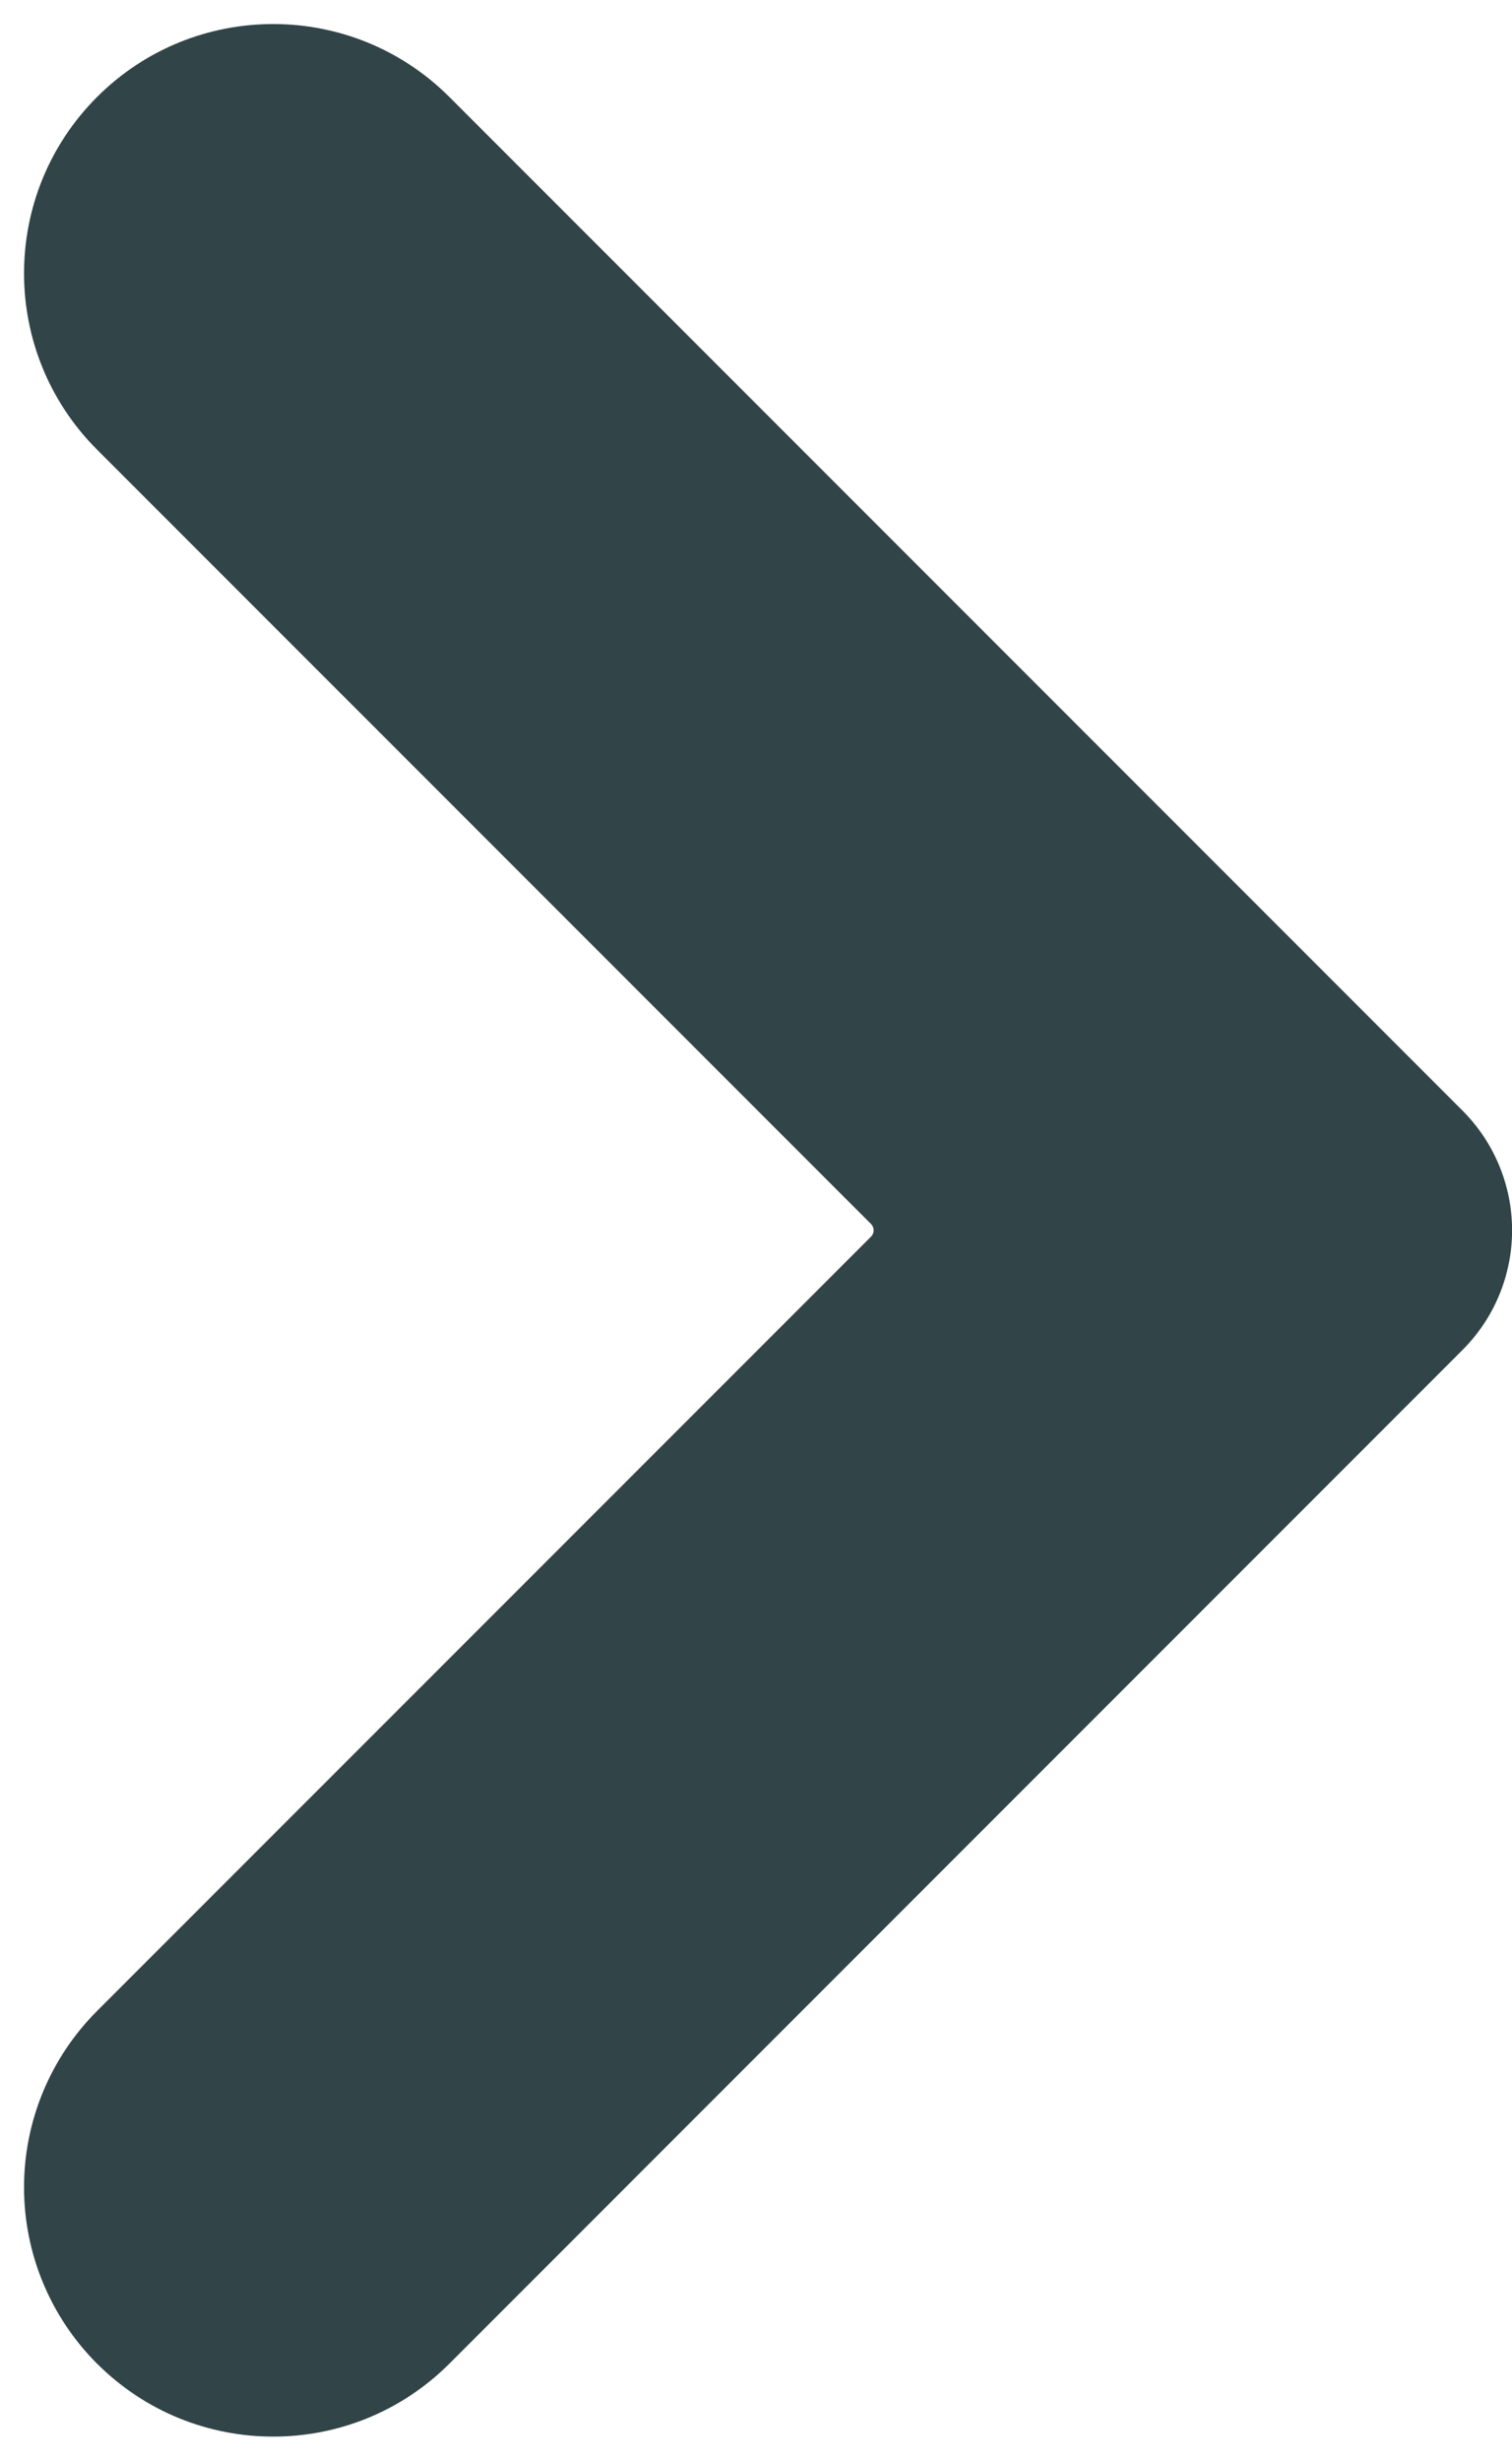 <?xml version="1.0" encoding="UTF-8" standalone="no"?><svg xmlns="http://www.w3.org/2000/svg" xmlns:xlink="http://www.w3.org/1999/xlink" fill="#314447" height="276.4" preserveAspectRatio="xMidYMid meet" version="1" viewBox="-2.7 -2.7 169.9 276.4" width="169.9" zoomAndPan="magnify"><g id="change1_1"><path d="M161.644,122.038C137.315,97.717,77.325,37.727,47.8,8.197 c-10.935-10.93-28.663-10.93-39.598,0c-10.935,10.94-10.935,28.66,0,39.6 l86.974,86.97c0.391,0.39,0.391,1.03,0,1.42 c-13.328,13.32-61.088,61.08-86.975,86.97C2.95,228.408,0,235.528,0,242.957 c0,7.43,2.95,14.55,8.201,19.8c0.001,0,0.002,0,0.003,0 c10.933,10.93,28.661,10.93,39.595,0c29.524-29.52,89.516-89.52,113.845-113.85 c3.564-3.56,5.565-8.39,5.565-13.43S165.208,125.607,161.644,122.038z" fill="inherit"/></g></svg>
